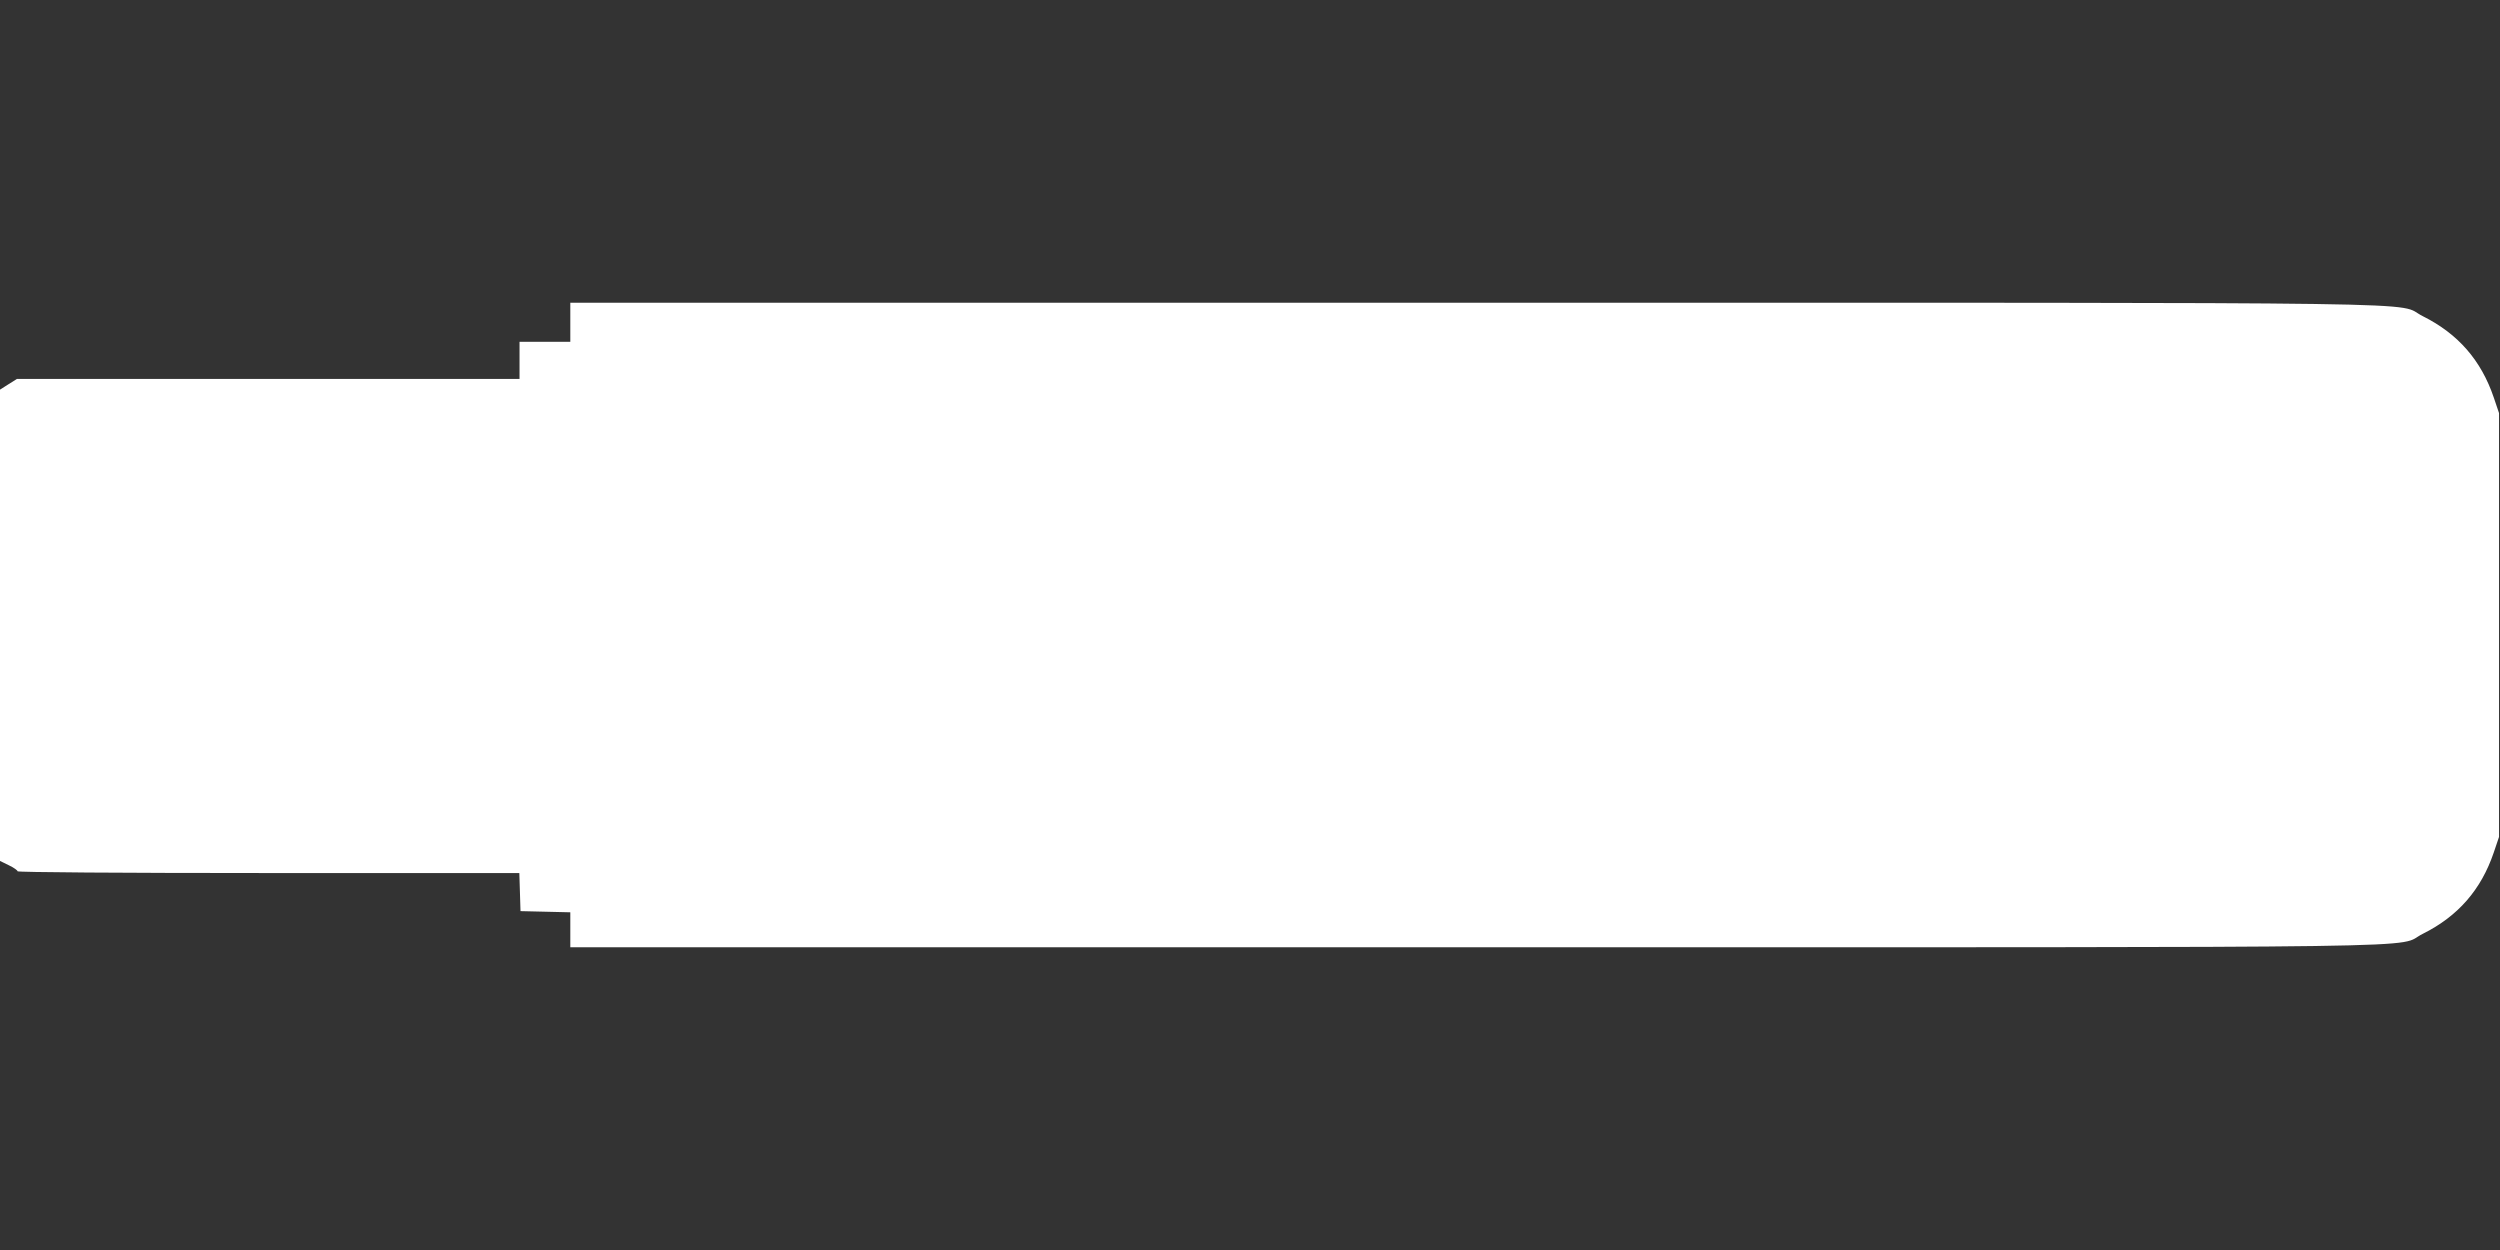 <?xml version="1.0" standalone="no"?>
<!DOCTYPE svg PUBLIC "-//W3C//DTD SVG 20010904//EN"
 "http://www.w3.org/TR/2001/REC-SVG-20010904/DTD/svg10.dtd">
<svg version="1.0" xmlns="http://www.w3.org/2000/svg"
 width="1280pt" height="640pt" viewBox="0 0 1280 640"
 preserveAspectRatio="xMidYMid meet">
<rect x="0" y="0" width="1280" height="640" fill="#333333" stroke="none"/>
<g transform="translate(0,640) scale(0.1,-0.1)"
fill="#ffffff" stroke="none">
<path d="M2920 4750 l0 -100 -130 0 -130 0 0 -95 0 -95 -1286 0 -1287 0 -43
-27 -44 -28 0 -1207 0 -1206 45 -22 c25 -12 45 -26 45 -31 0 -5 519 -9 1285
-9 l1284 0 3 -97 3 -98 128 -3 127 -3 0 -89 0 -90 4633 0 c5144 0 4700 -6
4852 69 180 90 298 225 363 416 l27 80 0 1085 0 1085 -27 80 c-65 191 -183
326 -363 416 -152 75 292 69 -4852 69 l-4633 0 0 -100z"/>
</g>
</svg>
